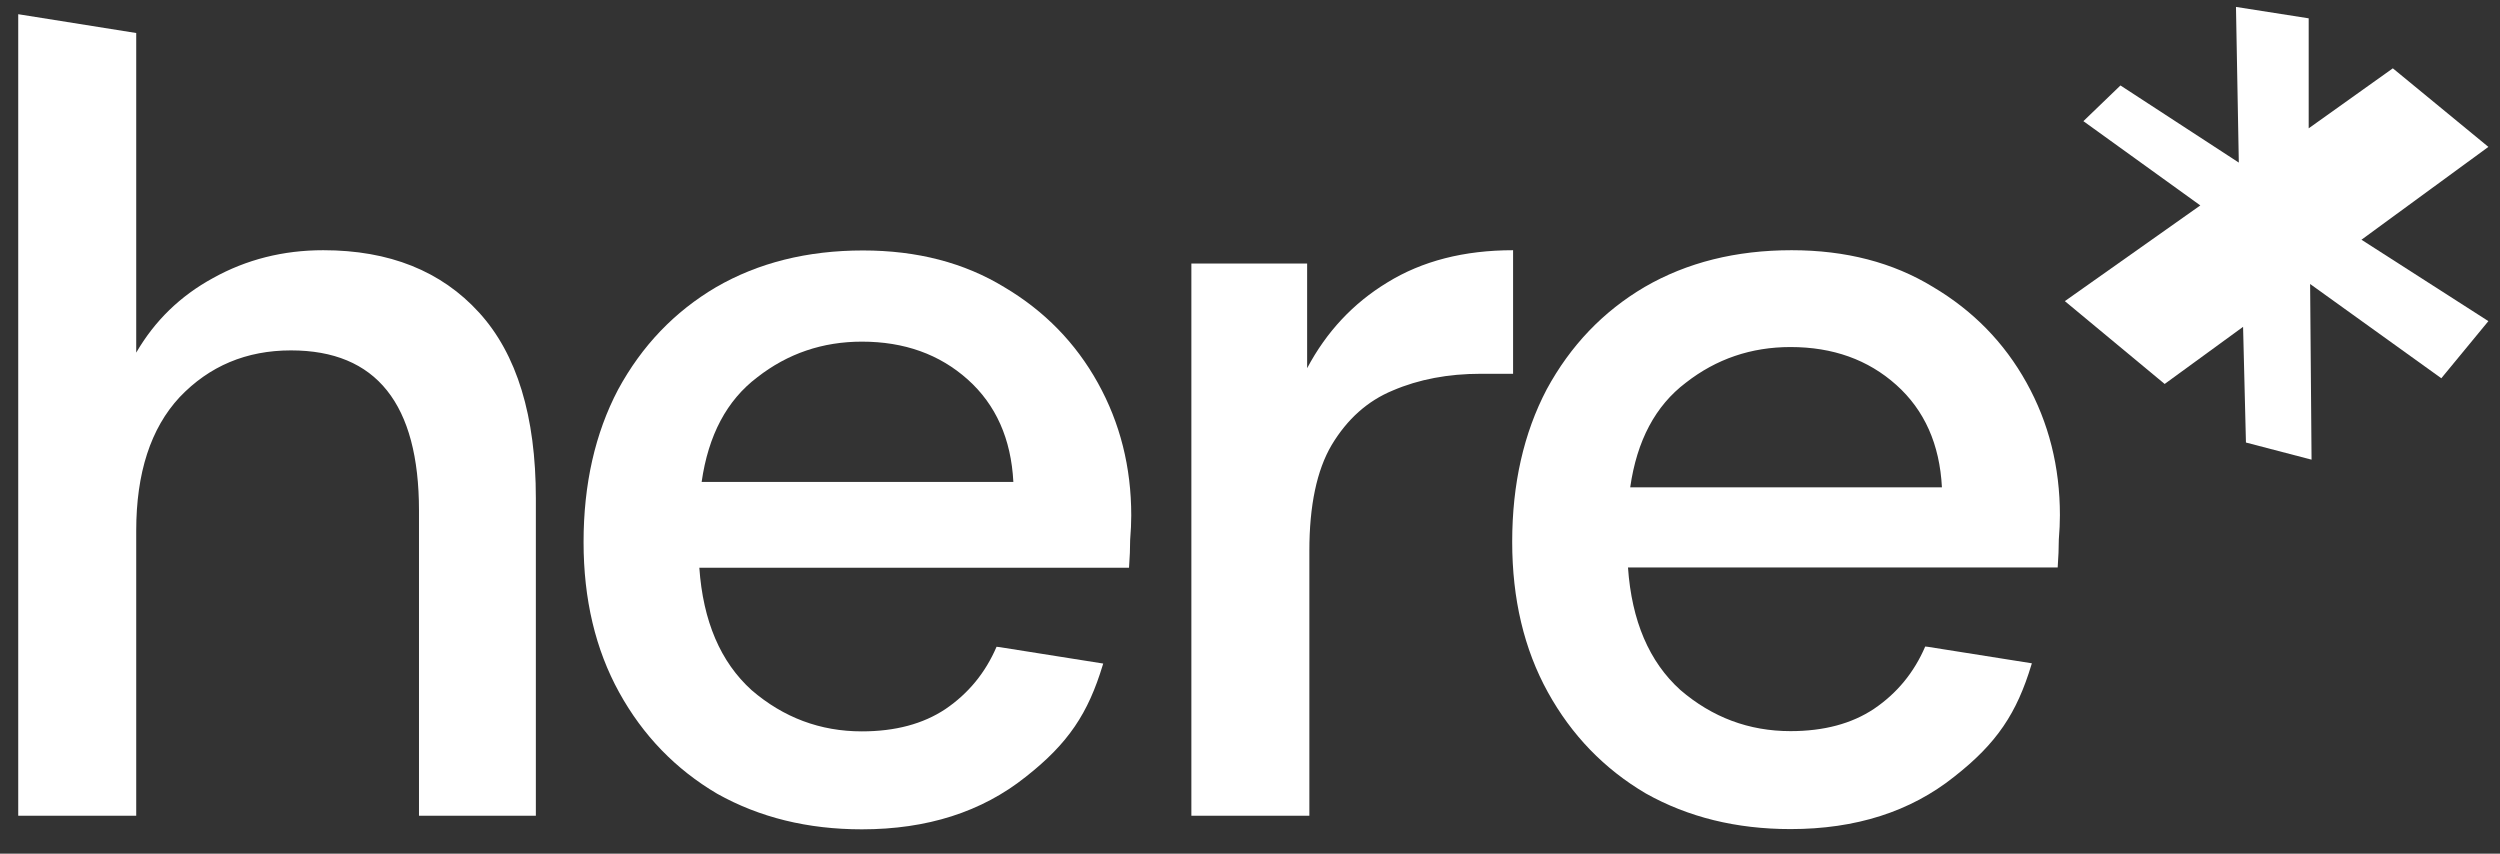 <svg width="82" height="28" viewBox="0 0 82 28" fill="none" xmlns="http://www.w3.org/2000/svg">
<rect x="0" y="0" width="82" height="28" fill="#333333" stroke="none"/>
<g clip-path="url(#clip0_6476_49588)">
<path fill-rule="evenodd" clip-rule="evenodd" d="M28.269 27.202C26.492 27.202 24.91 26.812 23.522 26.034C22.159 25.23 21.088 24.123 20.309 22.711C19.53 21.299 19.141 19.656 19.141 17.781C19.141 15.883 19.518 14.215 20.273 12.779C21.052 11.343 22.123 10.223 23.486 9.42C24.873 8.617 26.48 8.215 28.306 8.215C30.083 8.215 31.628 8.617 32.943 9.42C34.257 10.199 35.28 11.245 36.01 12.56C36.74 13.874 37.105 15.323 37.105 16.905C37.105 17.148 37.093 17.416 37.069 17.708C37.069 17.976 37.057 18.28 37.032 18.621H22.938C23.06 20.374 23.632 21.713 24.654 22.638C25.701 23.538 26.906 23.989 28.269 23.989C29.364 23.989 30.277 23.745 31.008 23.259C31.762 22.747 32.322 22.066 32.687 21.214L32.785 21.225L36.17 21.762L36.185 21.764L36.172 21.808C35.691 23.399 35.042 24.385 33.637 25.486C32.2 26.63 30.411 27.202 28.269 27.202ZM28.272 11.206C26.982 11.206 25.838 11.595 24.84 12.374C23.841 13.129 23.233 14.273 23.014 15.807H33.238C33.165 14.395 32.666 13.275 31.741 12.447C30.816 11.62 29.659 11.206 28.272 11.206Z" fill="white"/>
<path d="M67.727 9.877L72.17 6.738L68.335 3.974L69.551 2.803L73.433 5.333L73.34 0.227L75.725 0.601V4.209L78.485 2.241L81.619 4.818L77.456 7.863L81.619 10.533L80.075 12.407L75.772 9.315L75.819 15.077L73.667 14.515L73.573 10.72L71.001 12.594L67.727 9.877Z" fill="white"/>
<path fill-rule="evenodd" clip-rule="evenodd" d="M0.598 0.466V26.756H4.468V17.408C4.468 15.509 4.943 14.049 5.892 13.027C6.866 12.004 8.083 11.493 9.544 11.493C12.343 11.493 13.743 13.246 13.743 16.751V26.756H17.576V16.349C17.576 13.647 16.956 11.615 15.714 10.252C14.473 8.888 12.769 8.207 10.602 8.207C9.288 8.207 8.083 8.511 6.988 9.12C5.916 9.704 5.077 10.519 4.468 11.566V1.083L0.598 0.466ZM39.077 26.756V8.645H42.874V12.077C43.507 10.884 44.383 9.947 45.503 9.266C46.647 8.56 48.023 8.207 49.629 8.207V12.26H48.57C47.499 12.26 46.538 12.442 45.686 12.807C44.858 13.148 44.189 13.745 43.678 14.597C43.191 15.424 42.947 16.581 42.947 18.065V26.756H39.077ZM53.982 26.025C55.37 26.804 56.952 27.194 58.729 27.194C60.871 27.194 62.66 26.622 64.096 25.478C65.502 24.377 66.151 23.391 66.632 21.799L66.645 21.756L66.63 21.754L63.245 21.217L63.147 21.206C62.782 22.058 62.222 22.739 61.467 23.25C60.737 23.737 59.824 23.981 58.729 23.981C57.366 23.981 56.161 23.53 55.114 22.63C54.092 21.705 53.52 20.366 53.398 18.613H67.492C67.516 18.272 67.529 17.968 67.529 17.7C67.553 17.408 67.565 17.14 67.565 16.897C67.565 15.315 67.2 13.866 66.47 12.552C65.74 11.237 64.717 10.191 63.403 9.412C62.088 8.608 60.542 8.207 58.765 8.207C56.94 8.207 55.333 8.608 53.946 9.412C52.582 10.215 51.511 11.335 50.732 12.771C49.978 14.207 49.6 15.875 49.6 17.773C49.6 19.648 49.99 21.291 50.769 22.703C51.548 24.114 52.619 25.222 53.982 26.025ZM55.297 12.552C56.295 11.773 57.439 11.383 58.729 11.383C60.116 11.383 61.273 11.797 62.198 12.625C63.123 13.453 63.622 14.572 63.695 15.984H53.471C53.69 14.451 54.299 13.306 55.297 12.552Z" fill="white"/>
</g>
<defs>
<clipPath id="clip0_6476_49588">
<rect width="82" height="28" fill="white"/>
</clipPath>
</defs>
</svg>
